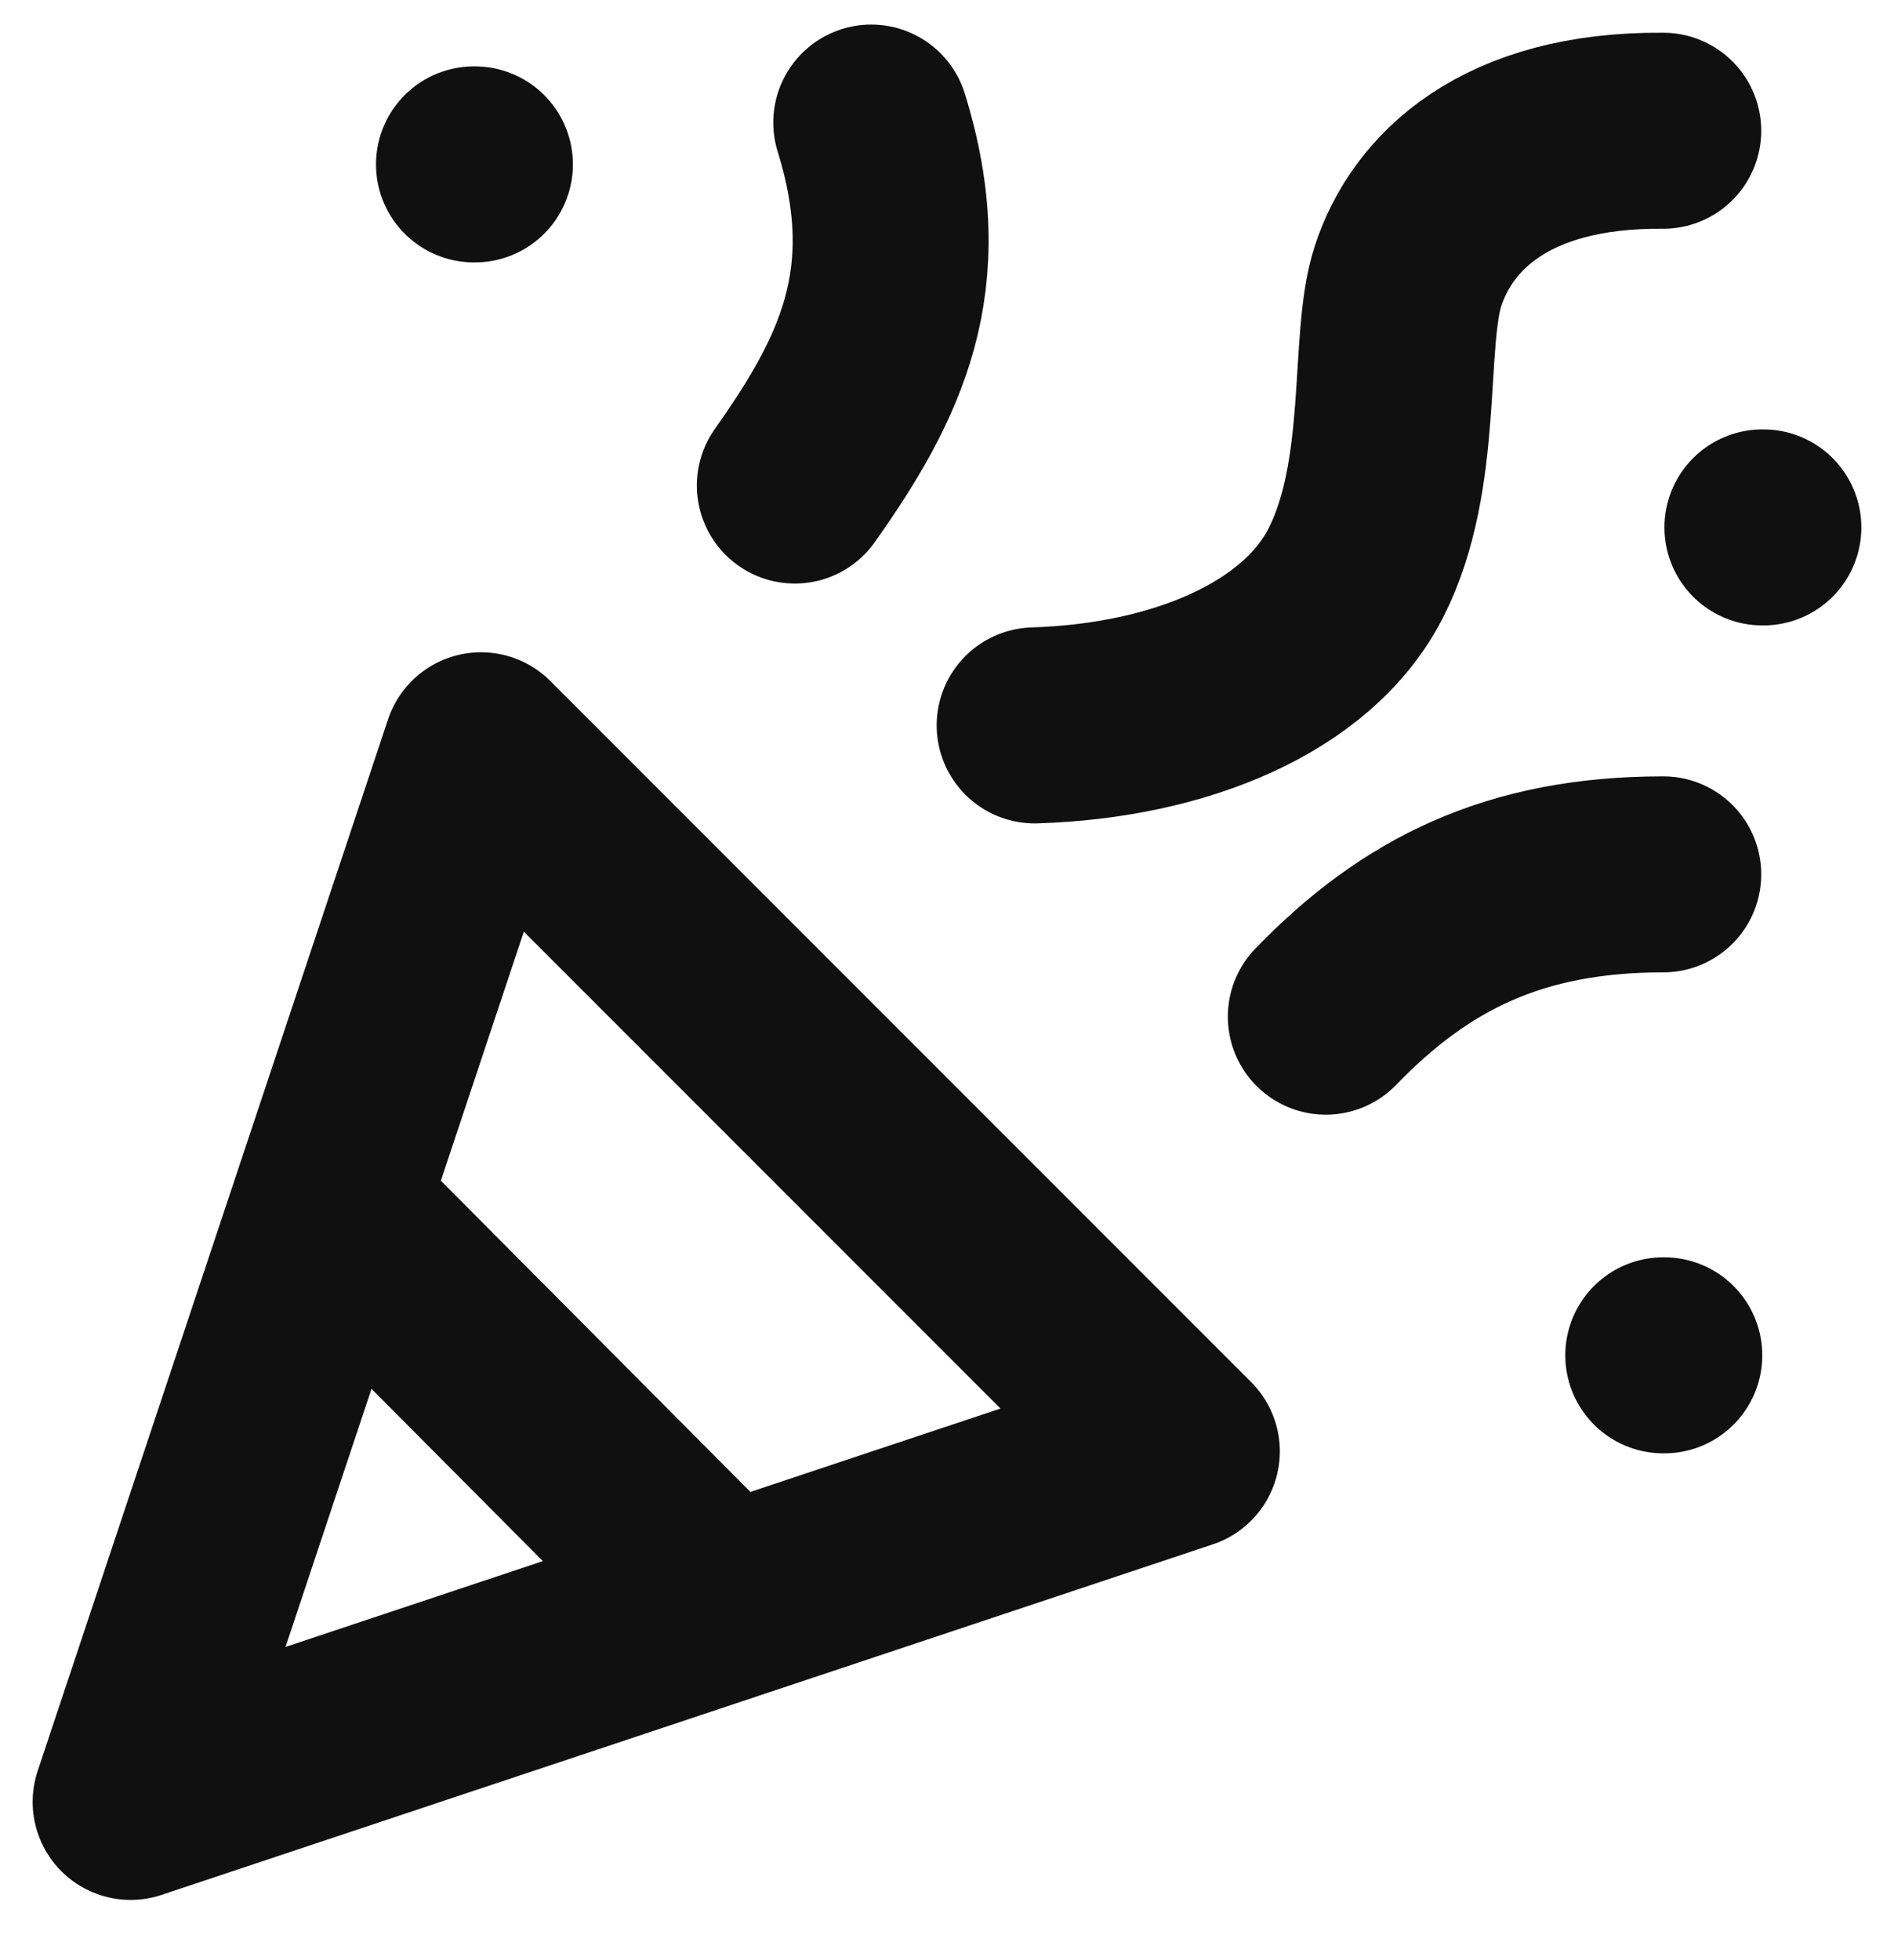 <svg width="29" height="30" viewBox="0 0 29 30" fill="none" xmlns="http://www.w3.org/2000/svg">
<path d="M5.089 18.527L10.999 24.467M25.467 2.001C23.046 1.979 21.925 3.098 21.558 4.228C21.234 5.224 21.53 7.263 20.757 8.774C20.018 10.218 18.062 11.033 15.842 11.102M26.985 8.072L27 8.072M25.467 20.743L25.483 20.743M7.257 2.516L7.272 2.516M25.467 13.382C23.191 13.382 21.674 14.141 20.3 15.56M12.17 7.431C13.327 5.795 14.086 4.278 13.34 1.876M2 27.578L7.365 11.483L18.096 22.213L2 27.578Z" stroke="#101010" stroke-width="3" stroke-linecap="round" stroke-linejoin="round"/>
</svg>
